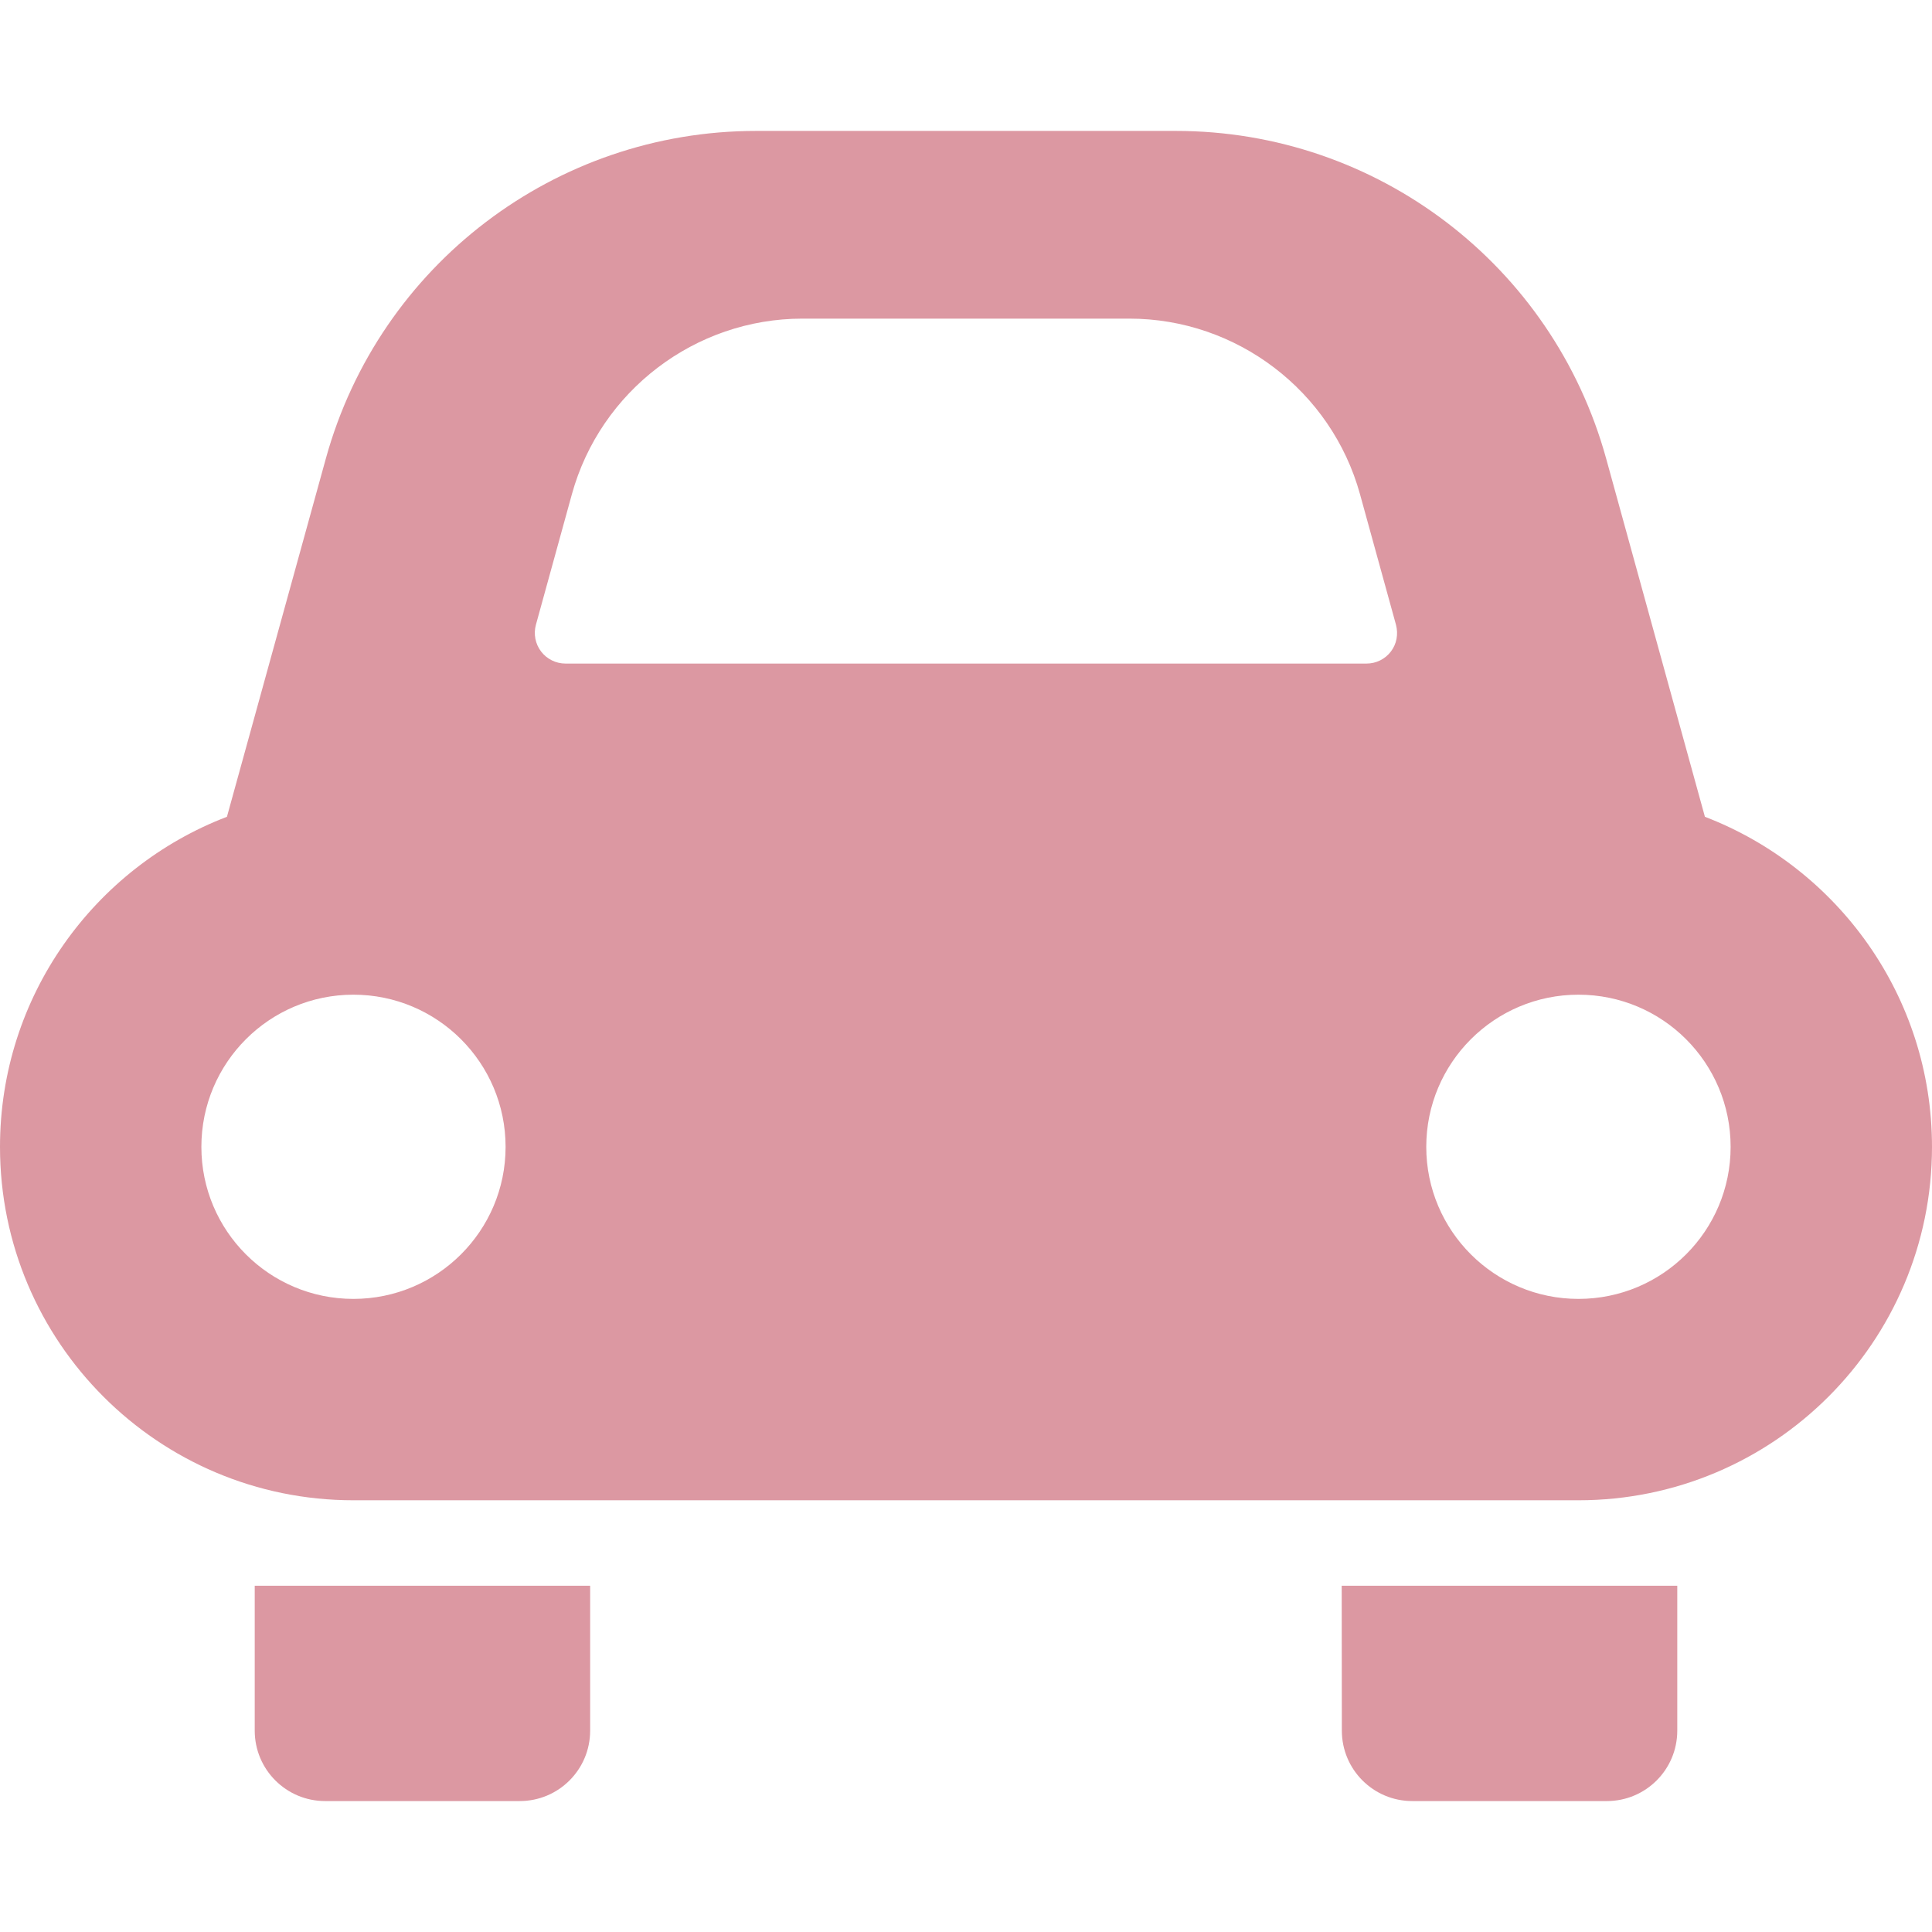 <?xml version="1.0" encoding="utf-8"?>
<!-- Generator: Adobe Illustrator 18.0.0, SVG Export Plug-In . SVG Version: 6.00 Build 0)  -->
<!DOCTYPE svg PUBLIC "-//W3C//DTD SVG 1.1//EN" "http://www.w3.org/Graphics/SVG/1.1/DTD/svg11.dtd">
<svg version="1.1" id="_x32_" xmlns="http://www.w3.org/2000/svg" xmlns:xlink="http://www.w3.org/1999/xlink" x="0px" y="0px"
	 viewBox="0 850 1300 1300" enable-background="new 0 850 1300 1300" xml:space="preserve">
<g>
	<path fill="#DC98A2" d="M171.4,2014.5c0,26.2,21.2,47.4,47.4,47.4h130.9c26.2,0,47.4-21.2,47.4-47.4V1917H171.4V2014.5z"/>
	<path fill="#DC98A2" d="M902.9,2014.5c0,26.2,21.2,47.4,47.4,47.4h130.9c26.2,0,47.4-21.2,47.4-47.4V1917H902.8L902.9,2014.5
		L902.9,2014.5z"/>
	<path fill="#DC98A2" d="M1147.2,1399.6l-66.5-241.2c-36-130.2-154.4-220.3-289.4-220.3H508.7c-135,0-253.4,90.2-289.4,220.3
		l-66.6,241.2C63.4,1433.8,0,1520.4,0,1621.7c0,131.3,106.5,237.8,237.8,237.8h824.3c131.3,0,237.9-106.5,237.9-237.8
		C1300,1520.4,1236.5,1433.9,1147.2,1399.6z M237.8,1724c-56.5,0-102.3-45.8-102.3-102.3c0-56.6,45.8-102.4,102.3-102.4
		s102.4,45.8,102.4,102.4C340.2,1678.2,294.3,1724,237.8,1724z M935.9,1288.4c-3.9,5.1-9.9,8.1-16.4,8.1h-539
		c-6.4,0-12.5-3-16.4-8.1s-5.2-11.8-3.5-18l24.2-87.8c19.2-69.6,83-118.2,155.1-118.2H760c72.1,0,135.9,48.6,155.1,118.1l24.2,87.8
		C941,1276.7,939.8,1283.3,935.9,1288.4z M1062.1,1724c-56.5,0-102.4-45.8-102.4-102.3c0-56.6,45.9-102.4,102.4-102.4
		c56.6,0,102.4,45.8,102.4,102.4C1164.5,1678.2,1118.7,1724,1062.1,1724z"/>
</g>
</svg>

